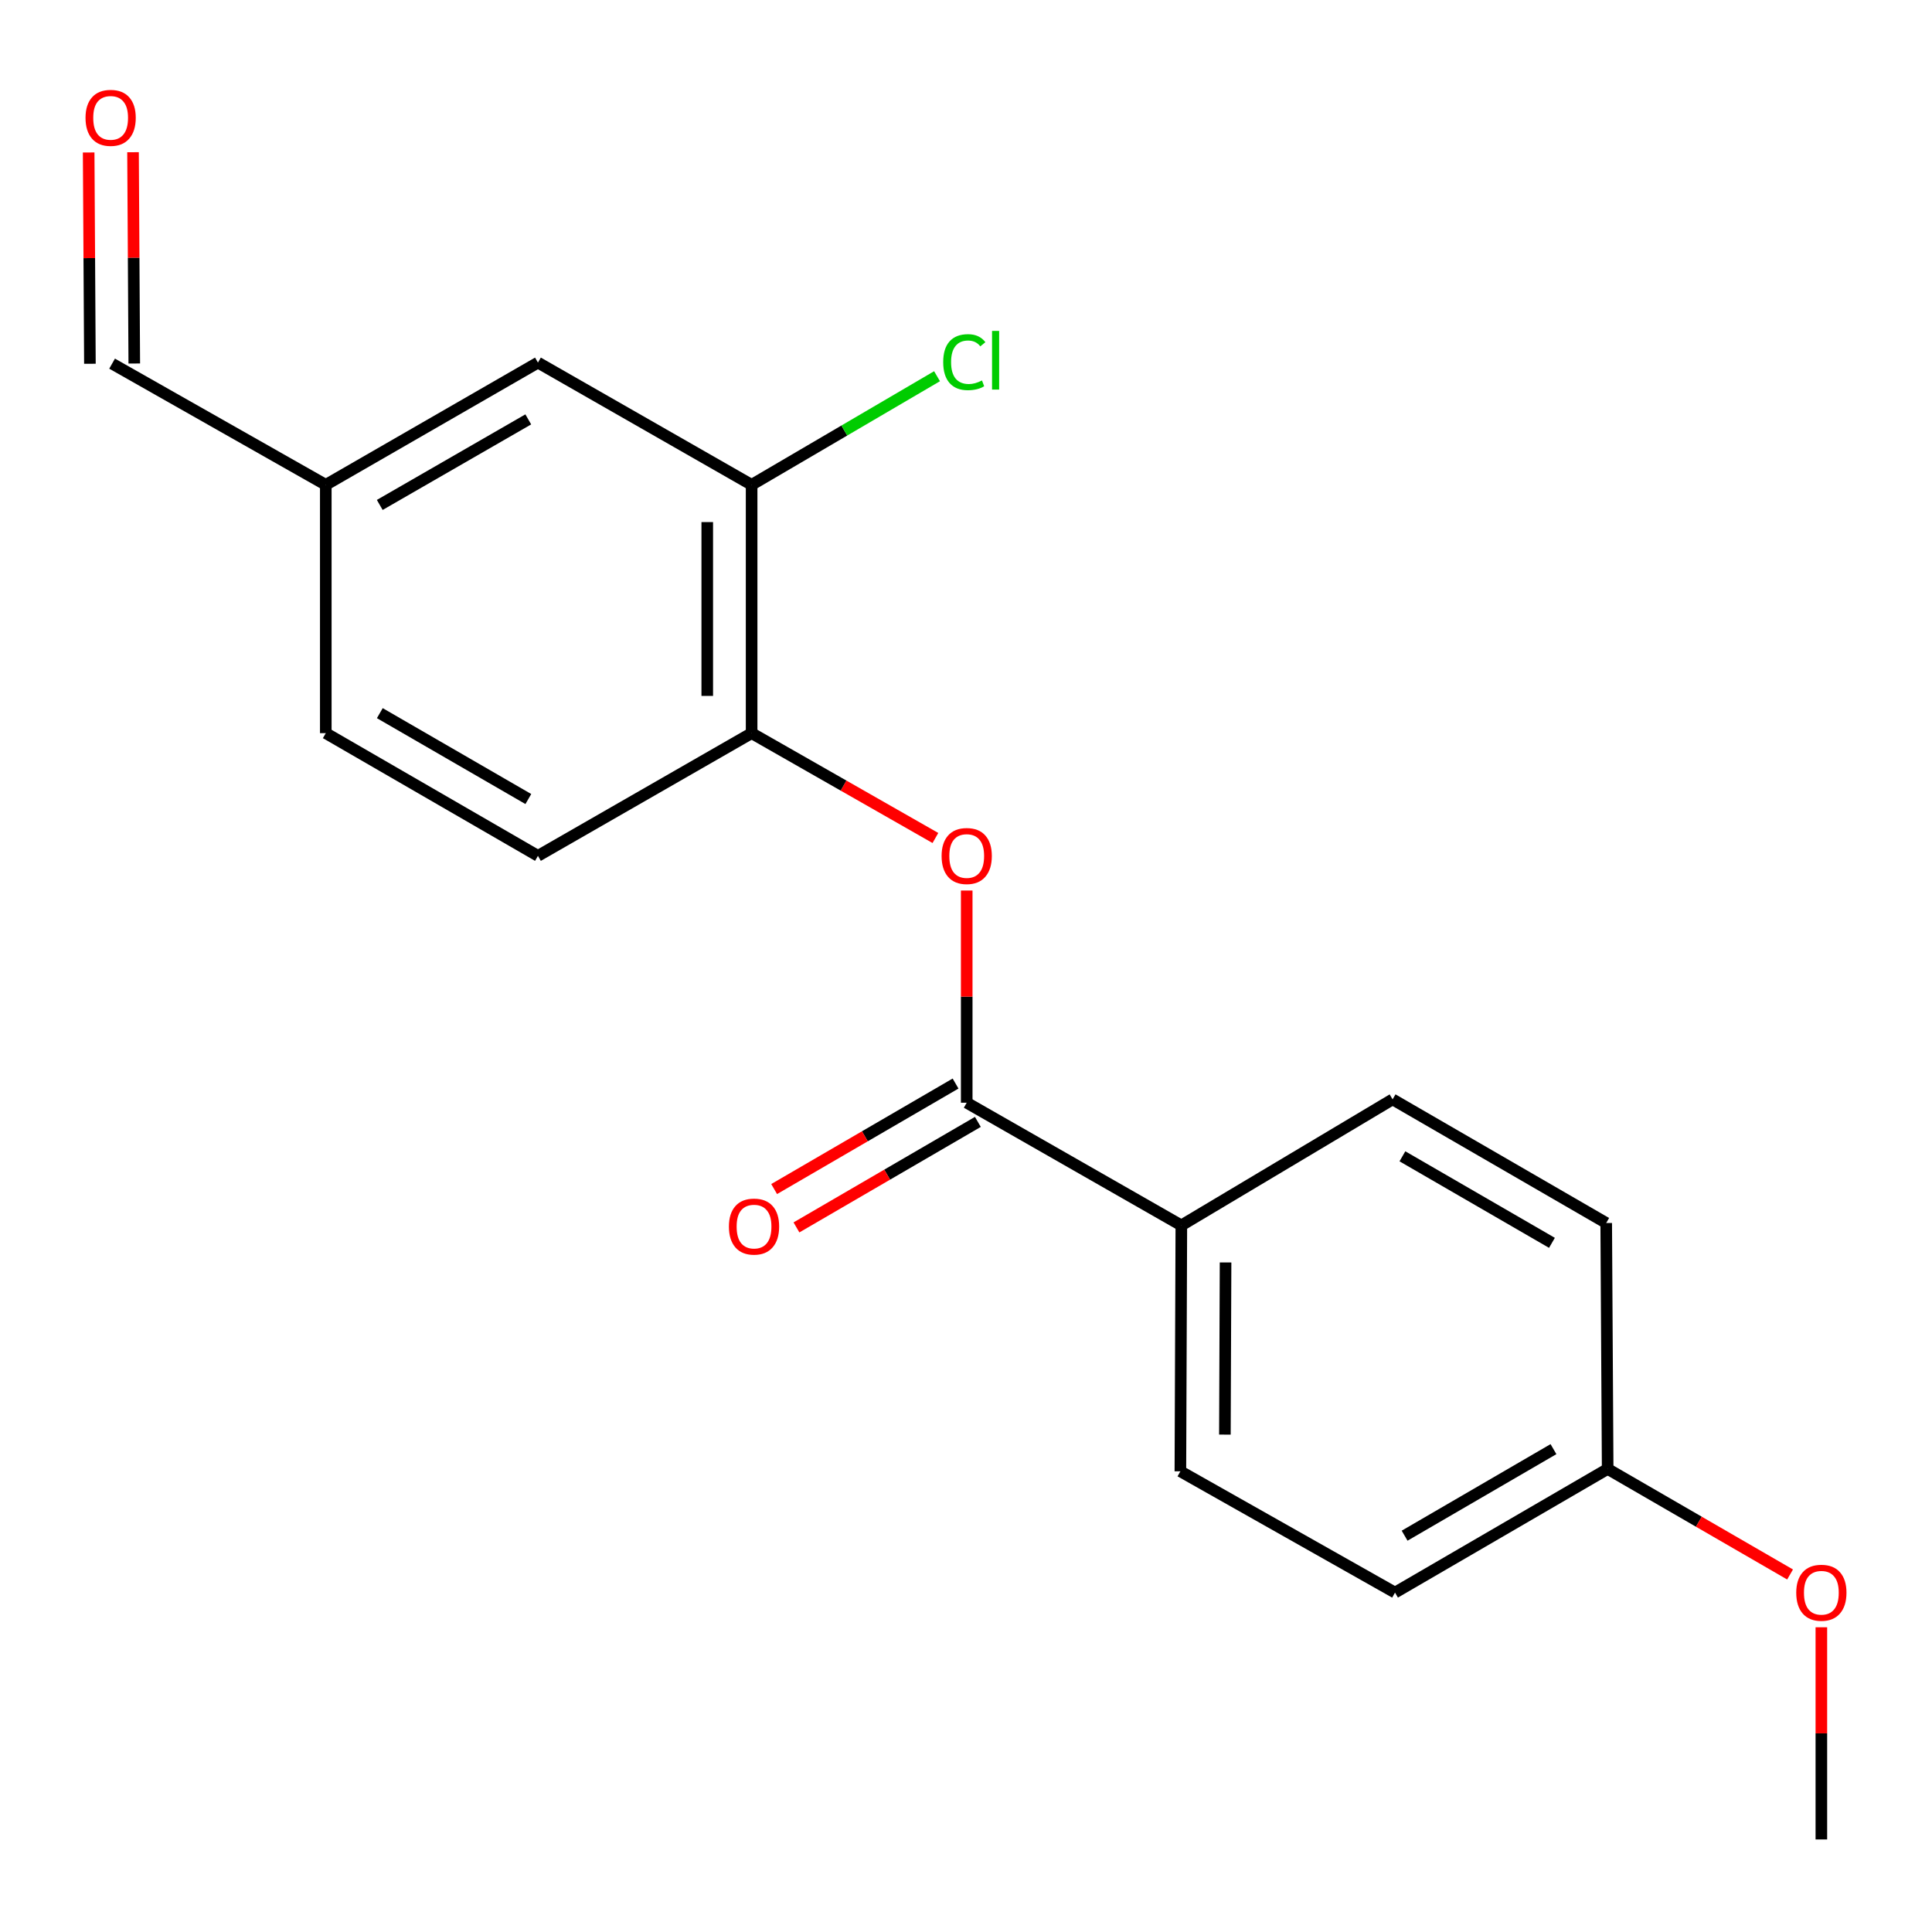 <?xml version='1.0' encoding='iso-8859-1'?>
<svg version='1.1' baseProfile='full'
              xmlns='http://www.w3.org/2000/svg'
                      xmlns:rdkit='http://www.rdkit.org/xml'
                      xmlns:xlink='http://www.w3.org/1999/xlink'
                  xml:space='preserve'
width='1000px' height='1000px' viewBox='0 0 1000 1000'>
<!-- END OF HEADER -->
<rect style='opacity:1.0;fill:#FFFFFF;stroke:none' width='1000' height='1000' x='0' y='0'> </rect>
<path class='bond-0' d='M 500.37,570.765 L 500.37,515.853' style='fill:none;fill-rule:evenodd;stroke:#000000;stroke-width:6px;stroke-linecap:butt;stroke-linejoin:miter;stroke-opacity:1' />
<path class='bond-0' d='M 500.37,515.853 L 500.37,460.941' style='fill:none;fill-rule:evenodd;stroke:#FF0000;stroke-width:6px;stroke-linecap:butt;stroke-linejoin:miter;stroke-opacity:1' />
<path class='bond-3' d='M 500.37,570.765 L 611.461,634.259' style='fill:none;fill-rule:evenodd;stroke:#000000;stroke-width:6px;stroke-linecap:butt;stroke-linejoin:miter;stroke-opacity:1' />
<path class='bond-4' d='M 494.597,560.84 L 447.647,588.148' style='fill:none;fill-rule:evenodd;stroke:#000000;stroke-width:6px;stroke-linecap:butt;stroke-linejoin:miter;stroke-opacity:1' />
<path class='bond-4' d='M 447.647,588.148 L 400.697,615.456' style='fill:none;fill-rule:evenodd;stroke:#FF0000;stroke-width:6px;stroke-linecap:butt;stroke-linejoin:miter;stroke-opacity:1' />
<path class='bond-4' d='M 506.143,580.69 L 459.193,607.998' style='fill:none;fill-rule:evenodd;stroke:#000000;stroke-width:6px;stroke-linecap:butt;stroke-linejoin:miter;stroke-opacity:1' />
<path class='bond-4' d='M 459.193,607.998 L 412.243,635.306' style='fill:none;fill-rule:evenodd;stroke:#FF0000;stroke-width:6px;stroke-linecap:butt;stroke-linejoin:miter;stroke-opacity:1' />
<path class='bond-1' d='M 484.166,433.744 L 436.601,406.612' style='fill:none;fill-rule:evenodd;stroke:#FF0000;stroke-width:6px;stroke-linecap:butt;stroke-linejoin:miter;stroke-opacity:1' />
<path class='bond-1' d='M 436.601,406.612 L 389.036,379.48' style='fill:none;fill-rule:evenodd;stroke:#000000;stroke-width:6px;stroke-linecap:butt;stroke-linejoin:miter;stroke-opacity:1' />
<path class='bond-2' d='M 389.036,379.48 L 389.036,250.949' style='fill:none;fill-rule:evenodd;stroke:#000000;stroke-width:6px;stroke-linecap:butt;stroke-linejoin:miter;stroke-opacity:1' />
<path class='bond-2' d='M 366.073,360.201 L 366.073,270.229' style='fill:none;fill-rule:evenodd;stroke:#000000;stroke-width:6px;stroke-linecap:butt;stroke-linejoin:miter;stroke-opacity:1' />
<path class='bond-6' d='M 389.036,379.48 L 278.442,442.987' style='fill:none;fill-rule:evenodd;stroke:#000000;stroke-width:6px;stroke-linecap:butt;stroke-linejoin:miter;stroke-opacity:1' />
<path class='bond-5' d='M 389.036,250.949 L 278.442,187.685' style='fill:none;fill-rule:evenodd;stroke:#000000;stroke-width:6px;stroke-linecap:butt;stroke-linejoin:miter;stroke-opacity:1' />
<path class='bond-11' d='M 389.036,250.949 L 437.023,222.838' style='fill:none;fill-rule:evenodd;stroke:#000000;stroke-width:6px;stroke-linecap:butt;stroke-linejoin:miter;stroke-opacity:1' />
<path class='bond-11' d='M 437.023,222.838 L 485.01,194.726' style='fill:none;fill-rule:evenodd;stroke:#00CC00;stroke-width:6px;stroke-linecap:butt;stroke-linejoin:miter;stroke-opacity:1' />
<path class='bond-7' d='M 611.461,634.259 L 610.964,761.552' style='fill:none;fill-rule:evenodd;stroke:#000000;stroke-width:6px;stroke-linecap:butt;stroke-linejoin:miter;stroke-opacity:1' />
<path class='bond-7' d='M 634.35,653.442 L 634.002,742.548' style='fill:none;fill-rule:evenodd;stroke:#000000;stroke-width:6px;stroke-linecap:butt;stroke-linejoin:miter;stroke-opacity:1' />
<path class='bond-8' d='M 611.461,634.259 L 720.805,569.03' style='fill:none;fill-rule:evenodd;stroke:#000000;stroke-width:6px;stroke-linecap:butt;stroke-linejoin:miter;stroke-opacity:1' />
<path class='bond-20' d='M 278.442,187.685 L 168.626,250.949' style='fill:none;fill-rule:evenodd;stroke:#000000;stroke-width:6px;stroke-linecap:butt;stroke-linejoin:miter;stroke-opacity:1' />
<path class='bond-20' d='M 273.433,217.073 L 196.562,261.357' style='fill:none;fill-rule:evenodd;stroke:#000000;stroke-width:6px;stroke-linecap:butt;stroke-linejoin:miter;stroke-opacity:1' />
<path class='bond-14' d='M 278.442,442.987 L 168.626,379.48' style='fill:none;fill-rule:evenodd;stroke:#000000;stroke-width:6px;stroke-linecap:butt;stroke-linejoin:miter;stroke-opacity:1' />
<path class='bond-14' d='M 273.465,413.582 L 196.594,369.128' style='fill:none;fill-rule:evenodd;stroke:#000000;stroke-width:6px;stroke-linecap:butt;stroke-linejoin:miter;stroke-opacity:1' />
<path class='bond-16' d='M 610.964,761.552 L 722.055,824.318' style='fill:none;fill-rule:evenodd;stroke:#000000;stroke-width:6px;stroke-linecap:butt;stroke-linejoin:miter;stroke-opacity:1' />
<path class='bond-15' d='M 720.805,569.03 L 831.374,633.021' style='fill:none;fill-rule:evenodd;stroke:#000000;stroke-width:6px;stroke-linecap:butt;stroke-linejoin:miter;stroke-opacity:1' />
<path class='bond-15' d='M 725.888,598.503 L 803.286,643.297' style='fill:none;fill-rule:evenodd;stroke:#000000;stroke-width:6px;stroke-linecap:butt;stroke-linejoin:miter;stroke-opacity:1' />
<path class='bond-9' d='M 45.891,78.926 L 46.215,133.607' style='fill:none;fill-rule:evenodd;stroke:#FF0000;stroke-width:6px;stroke-linecap:butt;stroke-linejoin:miter;stroke-opacity:1' />
<path class='bond-9' d='M 46.215,133.607 L 46.538,188.289' style='fill:none;fill-rule:evenodd;stroke:#000000;stroke-width:6px;stroke-linecap:butt;stroke-linejoin:miter;stroke-opacity:1' />
<path class='bond-9' d='M 68.854,78.79 L 69.178,133.472' style='fill:none;fill-rule:evenodd;stroke:#FF0000;stroke-width:6px;stroke-linecap:butt;stroke-linejoin:miter;stroke-opacity:1' />
<path class='bond-9' d='M 69.178,133.472 L 69.501,188.153' style='fill:none;fill-rule:evenodd;stroke:#000000;stroke-width:6px;stroke-linecap:butt;stroke-linejoin:miter;stroke-opacity:1' />
<path class='bond-10' d='M 168.626,250.949 L 168.626,379.48' style='fill:none;fill-rule:evenodd;stroke:#000000;stroke-width:6px;stroke-linecap:butt;stroke-linejoin:miter;stroke-opacity:1' />
<path class='bond-12' d='M 168.626,250.949 L 58.02,188.221' style='fill:none;fill-rule:evenodd;stroke:#000000;stroke-width:6px;stroke-linecap:butt;stroke-linejoin:miter;stroke-opacity:1' />
<path class='bond-13' d='M 832.126,760.327 L 831.374,633.021' style='fill:none;fill-rule:evenodd;stroke:#000000;stroke-width:6px;stroke-linecap:butt;stroke-linejoin:miter;stroke-opacity:1' />
<path class='bond-17' d='M 832.126,760.327 L 879.332,787.638' style='fill:none;fill-rule:evenodd;stroke:#000000;stroke-width:6px;stroke-linecap:butt;stroke-linejoin:miter;stroke-opacity:1' />
<path class='bond-17' d='M 879.332,787.638 L 926.539,814.949' style='fill:none;fill-rule:evenodd;stroke:#FF0000;stroke-width:6px;stroke-linecap:butt;stroke-linejoin:miter;stroke-opacity:1' />
<path class='bond-19' d='M 832.126,760.327 L 722.055,824.318' style='fill:none;fill-rule:evenodd;stroke:#000000;stroke-width:6px;stroke-linecap:butt;stroke-linejoin:miter;stroke-opacity:1' />
<path class='bond-19' d='M 804.074,750.074 L 727.025,794.868' style='fill:none;fill-rule:evenodd;stroke:#000000;stroke-width:6px;stroke-linecap:butt;stroke-linejoin:miter;stroke-opacity:1' />
<path class='bond-18' d='M 942.733,842.273 L 942.733,897.185' style='fill:none;fill-rule:evenodd;stroke:#FF0000;stroke-width:6px;stroke-linecap:butt;stroke-linejoin:miter;stroke-opacity:1' />
<path class='bond-18' d='M 942.733,897.185 L 942.733,952.097' style='fill:none;fill-rule:evenodd;stroke:#000000;stroke-width:6px;stroke-linecap:butt;stroke-linejoin:miter;stroke-opacity:1' />
<path  class='atom-1' d='M 487.37 443.067
Q 487.37 436.267, 490.73 432.467
Q 494.09 428.667, 500.37 428.667
Q 506.65 428.667, 510.01 432.467
Q 513.37 436.267, 513.37 443.067
Q 513.37 449.947, 509.97 453.867
Q 506.57 457.747, 500.37 457.747
Q 494.13 457.747, 490.73 453.867
Q 487.37 449.987, 487.37 443.067
M 500.37 454.547
Q 504.69 454.547, 507.01 451.667
Q 509.37 448.747, 509.37 443.067
Q 509.37 437.507, 507.01 434.707
Q 504.69 431.867, 500.37 431.867
Q 496.05 431.867, 493.69 434.667
Q 491.37 437.467, 491.37 443.067
Q 491.37 448.787, 493.69 451.667
Q 496.05 454.547, 500.37 454.547
' fill='#FF0000'/>
<path  class='atom-5' d='M 377.286 634.874
Q 377.286 628.074, 380.646 624.274
Q 384.006 620.474, 390.286 620.474
Q 396.566 620.474, 399.926 624.274
Q 403.286 628.074, 403.286 634.874
Q 403.286 641.754, 399.886 645.674
Q 396.486 649.554, 390.286 649.554
Q 384.046 649.554, 380.646 645.674
Q 377.286 641.794, 377.286 634.874
M 390.286 646.354
Q 394.606 646.354, 396.926 643.474
Q 399.286 640.554, 399.286 634.874
Q 399.286 629.314, 396.926 626.514
Q 394.606 623.674, 390.286 623.674
Q 385.966 623.674, 383.606 626.474
Q 381.286 629.274, 381.286 634.874
Q 381.286 640.594, 383.606 643.474
Q 385.966 646.354, 390.286 646.354
' fill='#FF0000'/>
<path  class='atom-10' d='M 44.267 60.995
Q 44.267 54.195, 47.627 50.395
Q 50.987 46.595, 57.267 46.595
Q 63.547 46.595, 66.907 50.395
Q 70.267 54.195, 70.267 60.995
Q 70.267 67.875, 66.867 71.795
Q 63.467 75.675, 57.267 75.675
Q 51.027 75.675, 47.627 71.795
Q 44.267 67.915, 44.267 60.995
M 57.267 72.475
Q 61.587 72.475, 63.907 69.595
Q 66.267 66.675, 66.267 60.995
Q 66.267 55.435, 63.907 52.635
Q 61.587 49.795, 57.267 49.795
Q 52.947 49.795, 50.587 52.595
Q 48.267 55.395, 48.267 60.995
Q 48.267 66.715, 50.587 69.595
Q 52.947 72.475, 57.267 72.475
' fill='#FF0000'/>
<path  class='atom-12' d='M 488.2 187.441
Q 488.2 180.401, 491.48 176.721
Q 494.8 173.001, 501.08 173.001
Q 506.92 173.001, 510.04 177.121
L 507.4 179.281
Q 505.12 176.281, 501.08 176.281
Q 496.8 176.281, 494.52 179.161
Q 492.28 182.001, 492.28 187.441
Q 492.28 193.041, 494.6 195.921
Q 496.96 198.801, 501.52 198.801
Q 504.64 198.801, 508.28 196.921
L 509.4 199.921
Q 507.92 200.881, 505.68 201.441
Q 503.44 202.001, 500.96 202.001
Q 494.8 202.001, 491.48 198.241
Q 488.2 194.481, 488.2 187.441
' fill='#00CC00'/>
<path  class='atom-12' d='M 513.48 171.281
L 517.16 171.281
L 517.16 201.641
L 513.48 201.641
L 513.48 171.281
' fill='#00CC00'/>
<path  class='atom-18' d='M 929.733 824.398
Q 929.733 817.598, 933.093 813.798
Q 936.453 809.998, 942.733 809.998
Q 949.013 809.998, 952.373 813.798
Q 955.733 817.598, 955.733 824.398
Q 955.733 831.278, 952.333 835.198
Q 948.933 839.078, 942.733 839.078
Q 936.493 839.078, 933.093 835.198
Q 929.733 831.318, 929.733 824.398
M 942.733 835.878
Q 947.053 835.878, 949.373 832.998
Q 951.733 830.078, 951.733 824.398
Q 951.733 818.838, 949.373 816.038
Q 947.053 813.198, 942.733 813.198
Q 938.413 813.198, 936.053 815.998
Q 933.733 818.798, 933.733 824.398
Q 933.733 830.118, 936.053 832.998
Q 938.413 835.878, 942.733 835.878
' fill='#FF0000'/>
</svg>
